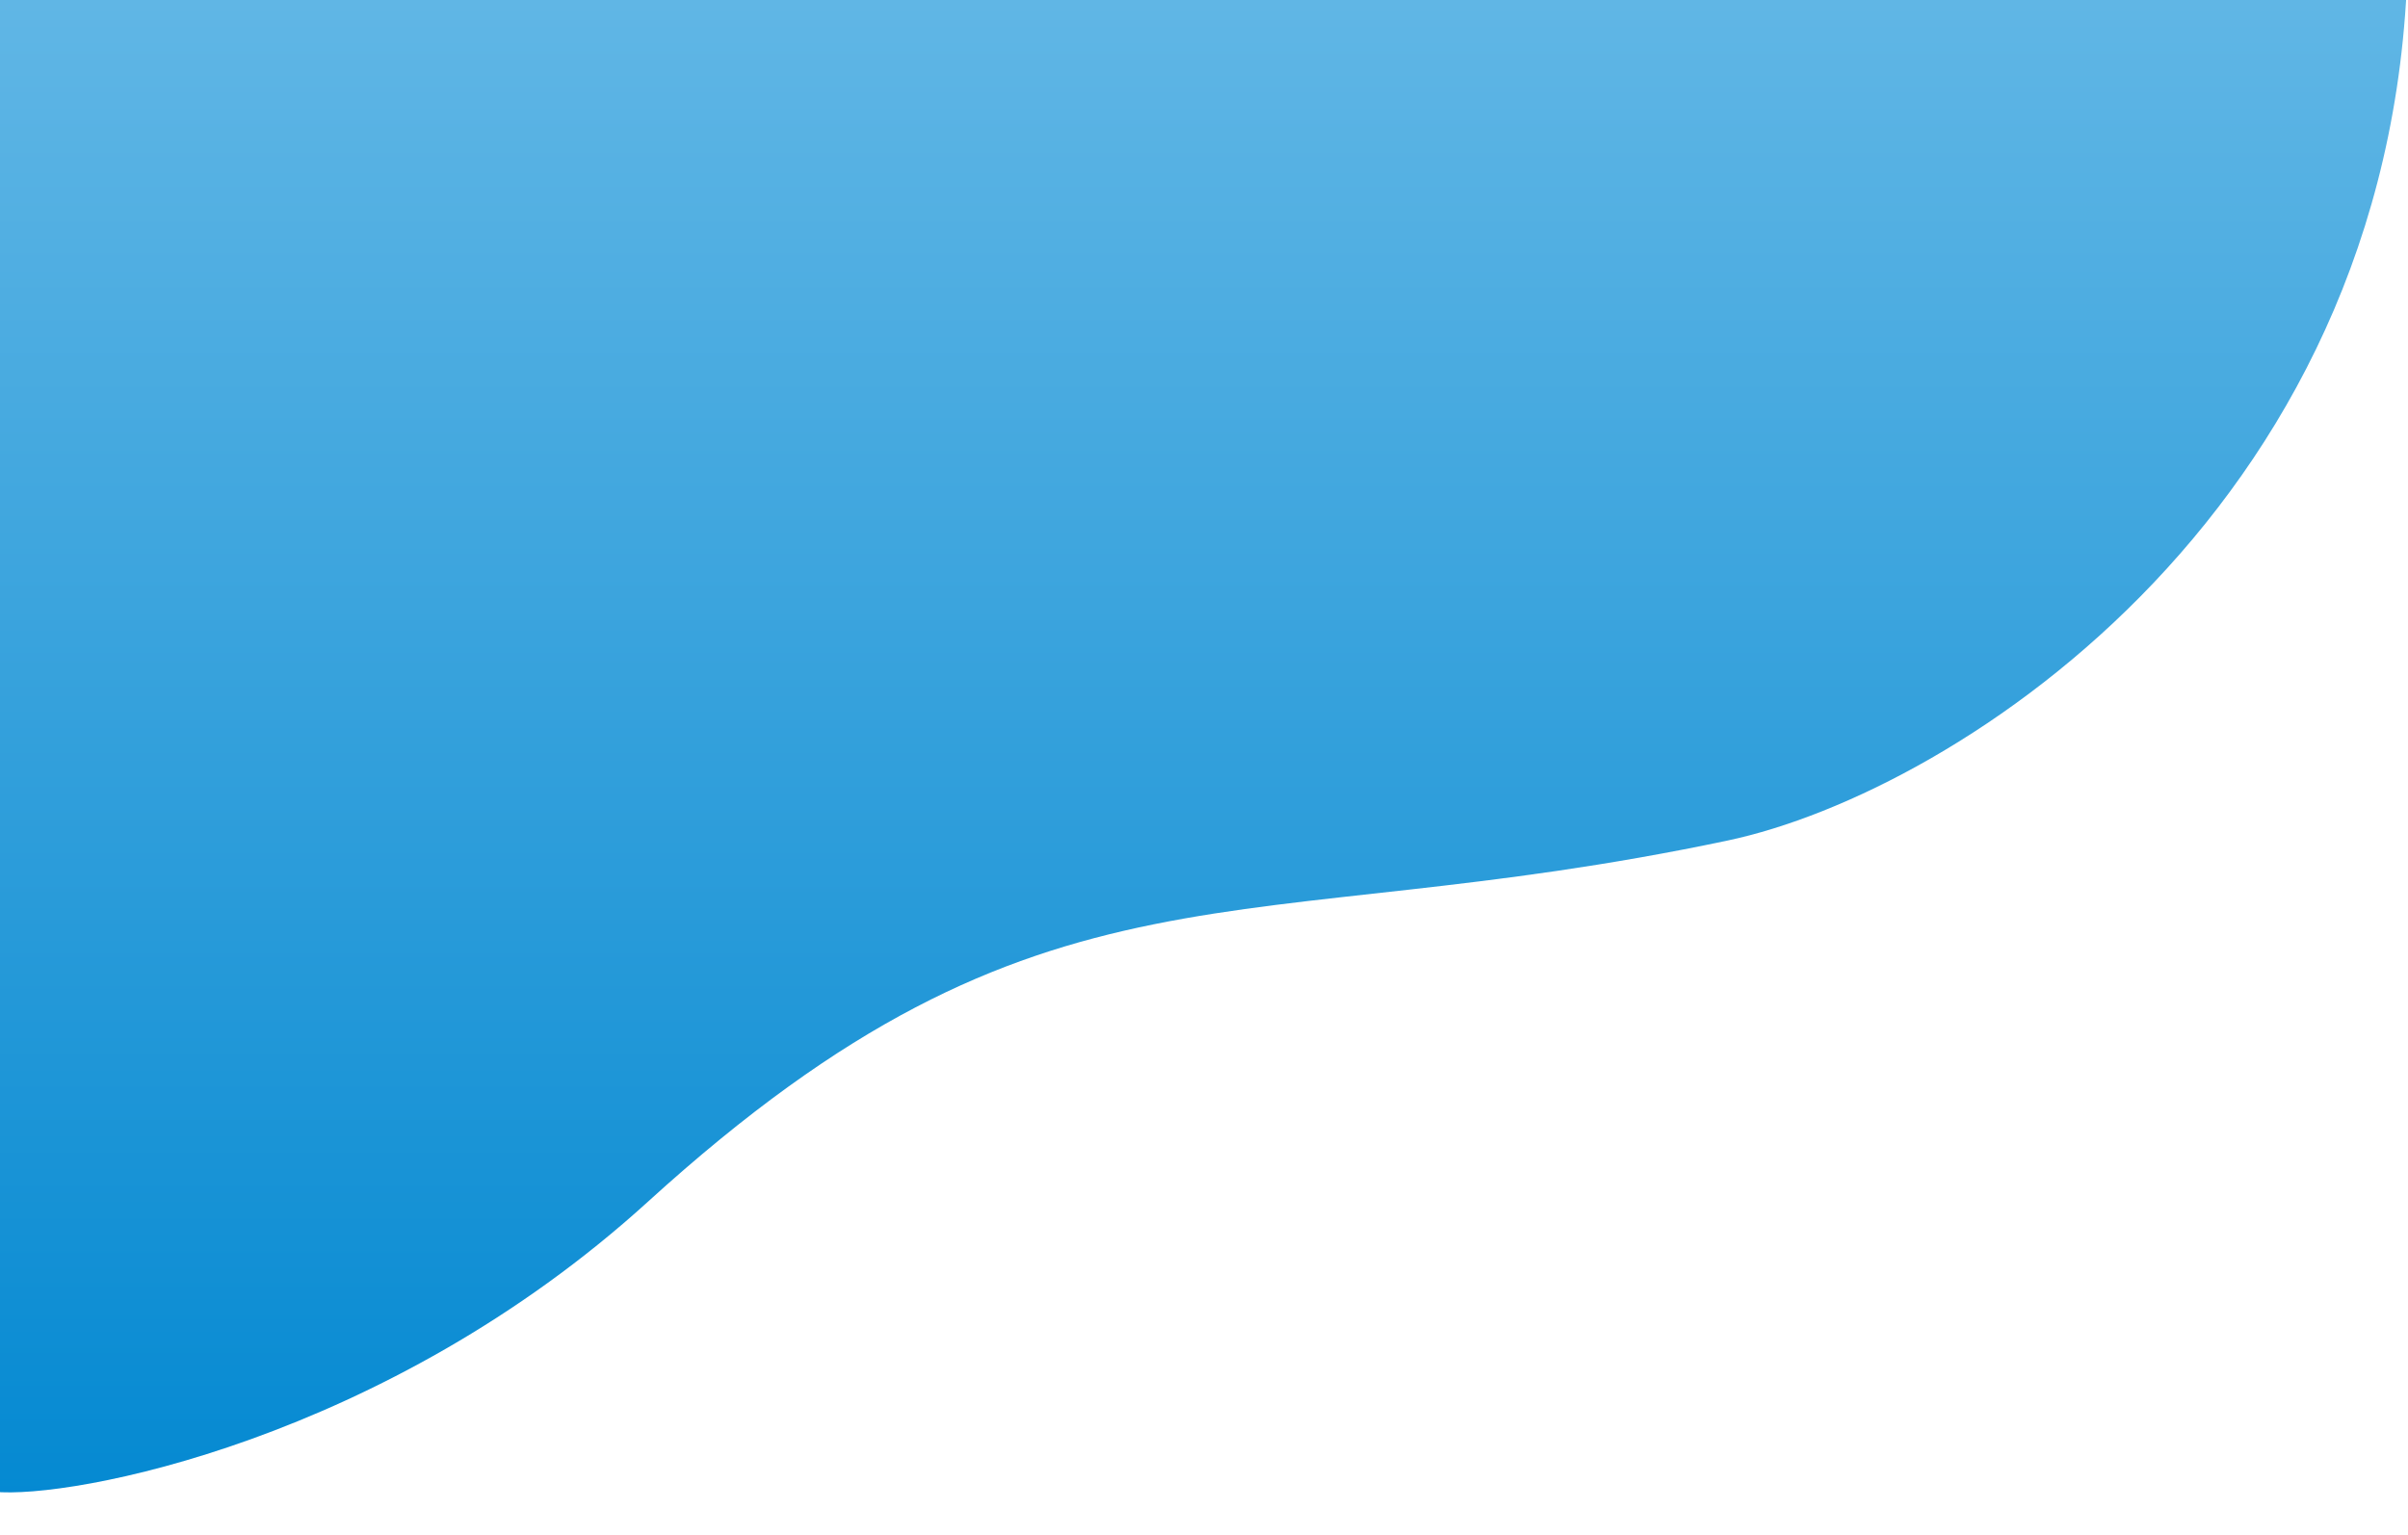 <svg width="1568" height="1000" viewBox="0 0 1568 1000" fill="none" xmlns="http://www.w3.org/2000/svg">
<path d="M422 782.599C251.071 938.097 45.667 976.687 -4 971.57L-17 1000V-41H1255.5H1568C1568 326.948 1274.58 515.83 1125 547.435C807 614.625 680.5 547.435 422 782.599Z" fill="url(#paint0_linear)"/>
<defs>
<linearGradient id="paint0_linear" x1="699" y1="-41" x2="699" y2="1000.44" gradientUnits="userSpaceOnUse">
<stop stop-color="#64B8E6"/>
<stop offset="1" stop-color="#0288D1"/>
</linearGradient>
</defs>
</svg>
